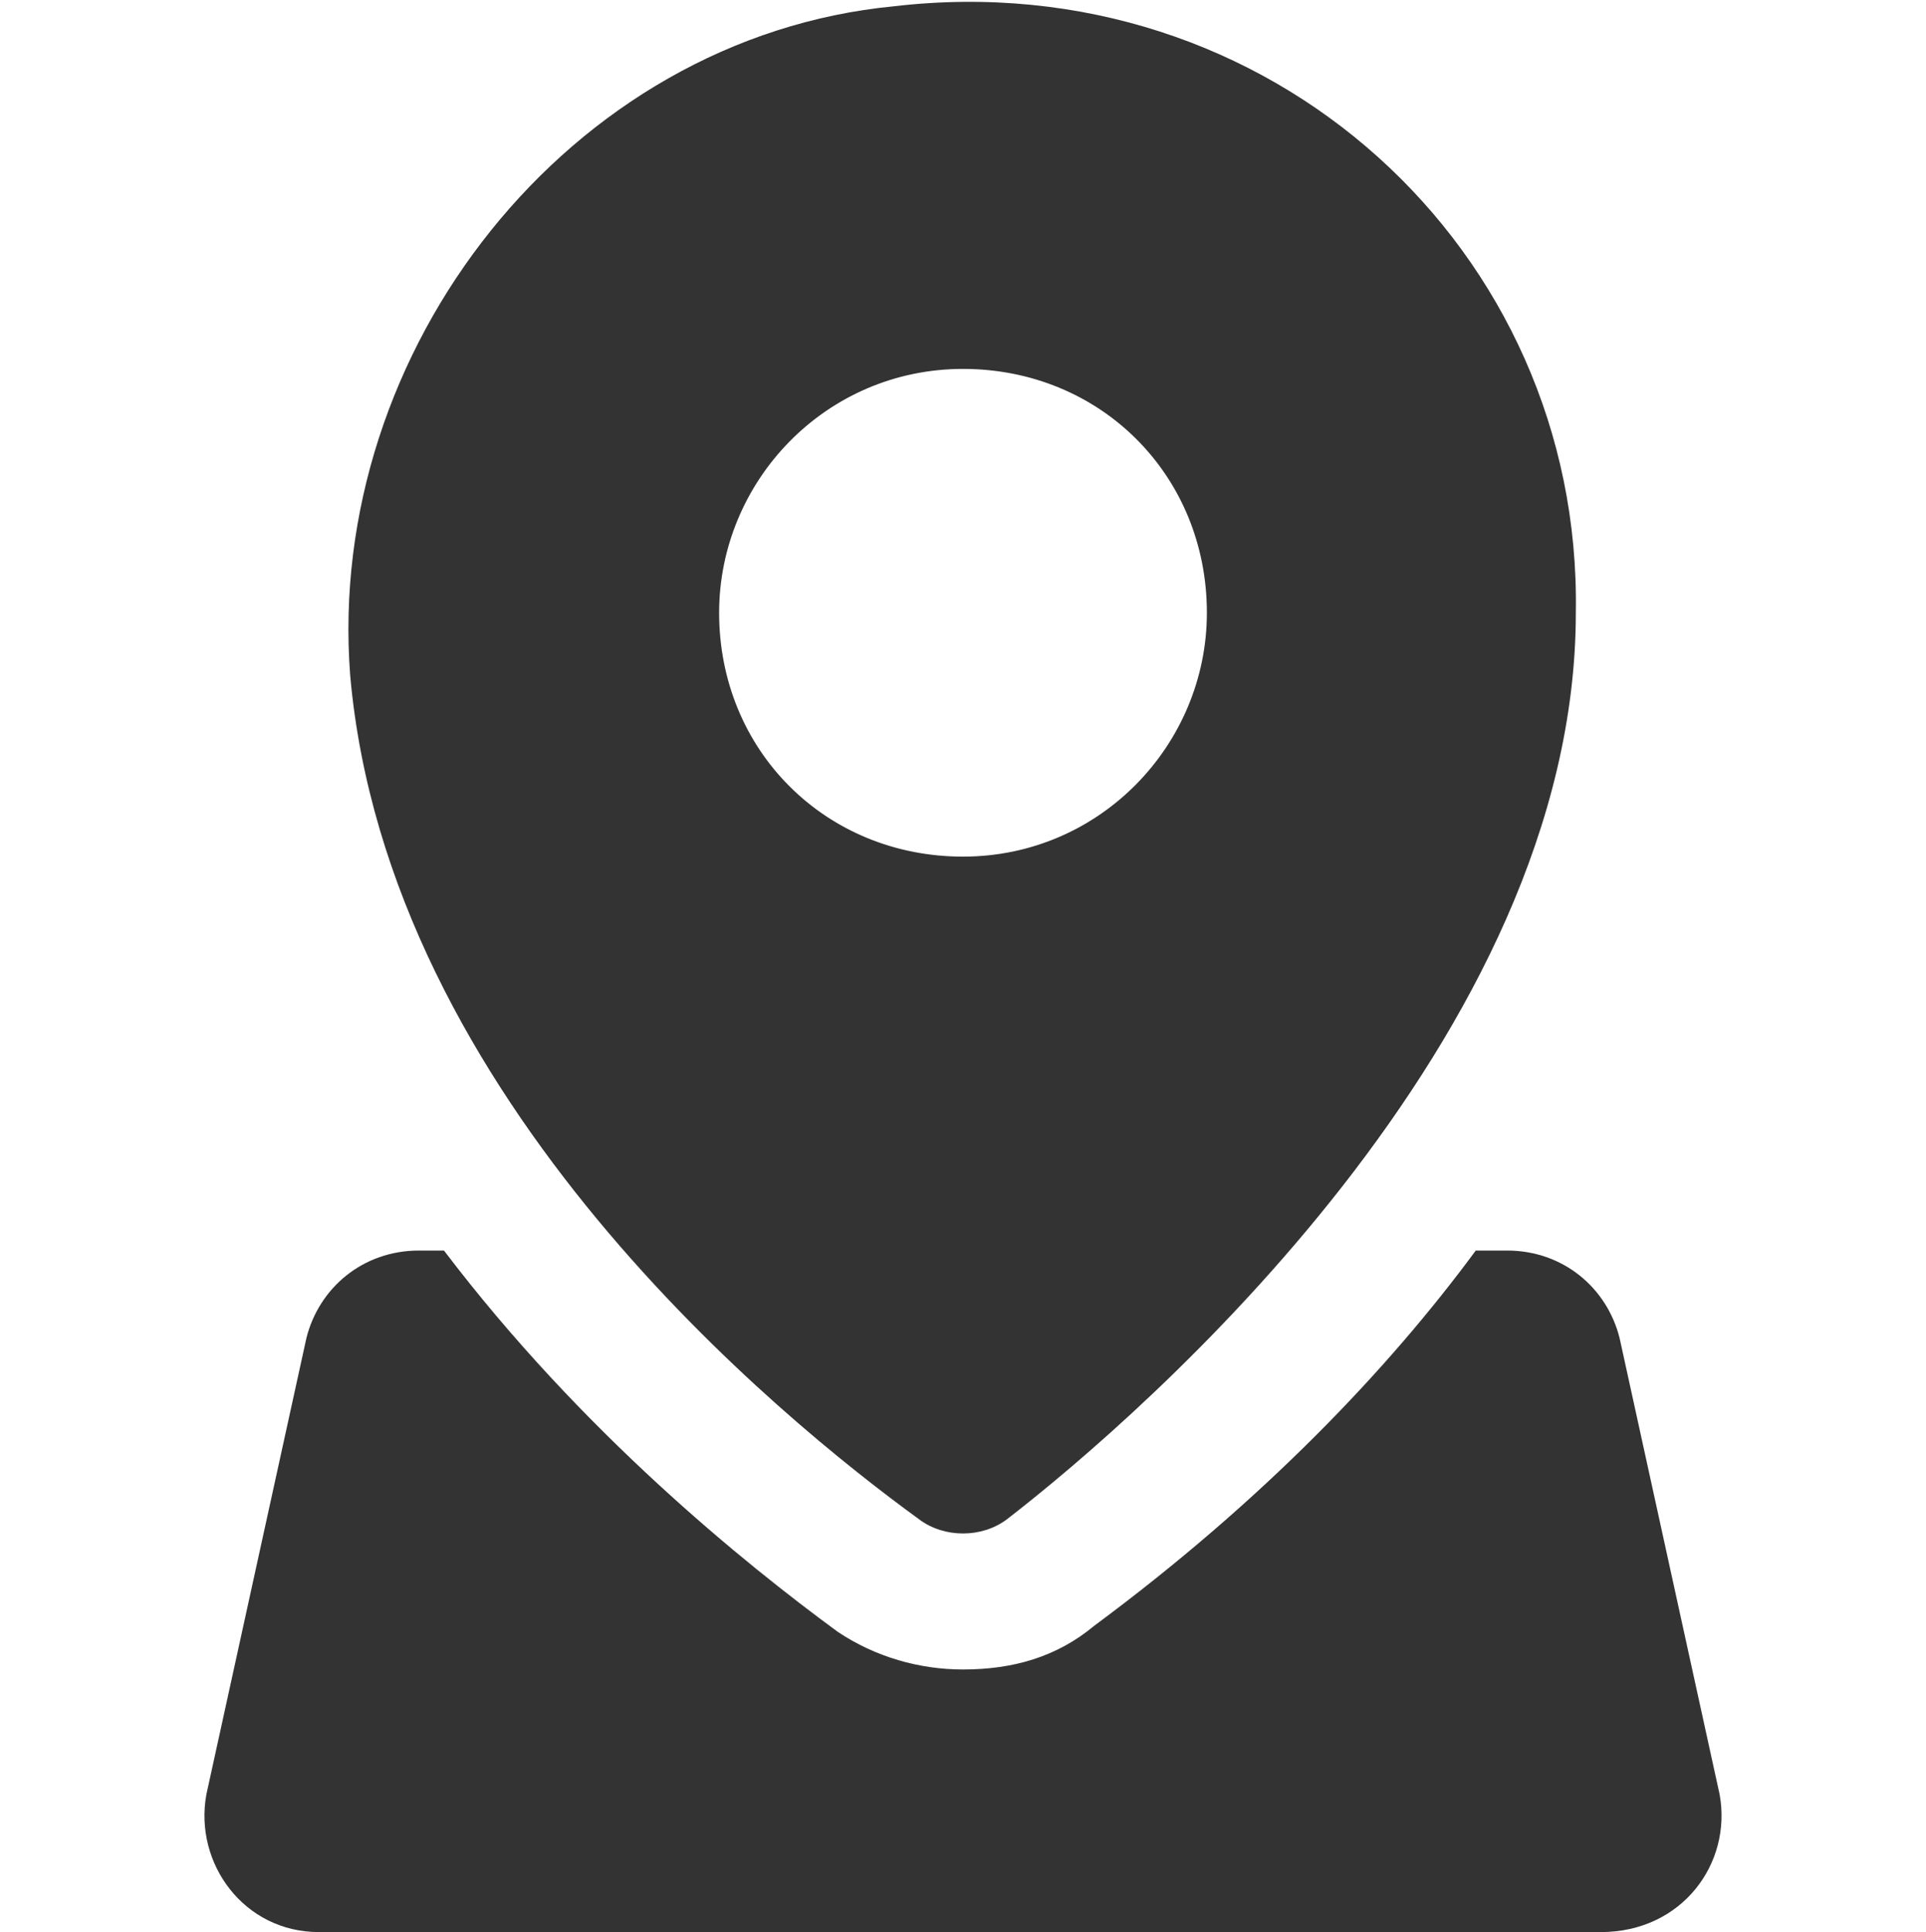 <?xml version="1.0" encoding="utf-8"?>
<!-- Generator: Adobe Illustrator 25.2.1, SVG Export Plug-In . SVG Version: 6.00 Build 0)  -->
<svg version="1.1" id="Capa_1" xmlns="http://www.w3.org/2000/svg" xmlns:xlink="http://www.w3.org/1999/xlink" x="0px" y="0px"
	 width="30.8px" height="30.9px" viewBox="0 0 30.8 30.9" style="enable-background:new 0 0 30.8 30.9;" xml:space="preserve">
<style type="text/css">
	.st0{fill:#333333;}
</style>
<g>
	<g>
		<path class="st0" d="M14.3,0.1C9.1,0.6,5.2,5.6,5.6,10.8c0.6,6.8,6.9,11.9,9.1,13.5c0.4,0.3,1,0.3,1.4,0c2.2-1.7,9.1-7.7,9.1-14.5
			C25.3,4,20.3-0.6,14.3,0.1z M15.4,13.7c-2.2,0-3.9-1.7-3.9-3.9c0-2.1,1.7-3.9,3.9-3.9s3.9,1.7,3.9,3.9
			C19.3,11.9,17.6,13.7,15.4,13.7z"/>
		<path class="st0" d="M27.5,28.7l-1.6-7.3c-0.2-0.8-0.9-1.4-1.8-1.4h-0.5c-1.4,1.9-3.4,4-6.1,6c-0.6,0.5-1.3,0.7-2.1,0.7
			c-0.7,0-1.4-0.2-2-0.6C11.9,25,9.3,22.9,7.1,20H6.7c-0.9,0-1.6,0.6-1.8,1.4l-1.6,7.3c-0.2,1.1,0.6,2.2,1.8,2.2h20.5
			C26.9,30.9,27.7,29.8,27.5,28.7z"/>
	</g>
</g>
</svg>
